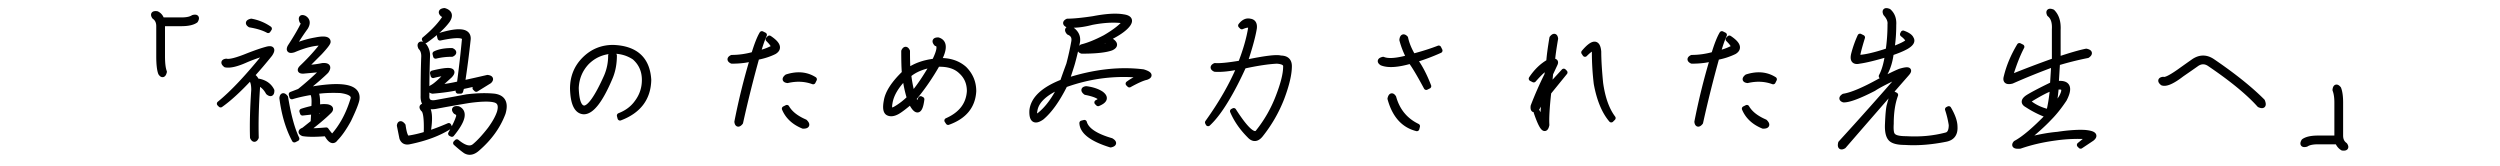<svg xmlns="http://www.w3.org/2000/svg" width="250" height="16.632"><g stroke="#000" stroke-width=".5" stroke-linecap="round" stroke-linejoin="round" stroke-miterlimit="10"><path d="M15.688 1.368c.25.125.417.333.5.625h1.938c.542 0 .938-.083 1.188-.25.333-.083.417.021.25.312-.292.208-.771.313-1.438.313H16.25v3.25c0 .708.063 1.229.188 1.563-.083.333-.208.375-.375.125-.125-.333-.188-.896-.188-1.688v-3c0-.417-.146-.729-.438-.937-.166-.251-.083-.355.251-.313zM25.75 8.805c-.125 1.833-.167 3.479-.125 4.938-.125.25-.25.25-.375 0-.042-1.333 0-2.917.125-4.75 0-.625-.125-1.021-.375-1.188-1.125 1.208-2.104 2.104-2.938 2.688l-.125-.125c1.333-1.083 2.917-2.771 4.75-5.063-.583.125-1.271.354-2.063.688-.917.417-1.604.583-2.063.5-.25-.208-.229-.333.063-.375.333.083 1.063-.104 2.188-.563.75-.292 1.354-.5 1.813-.625.583-.167.708 0 .375.5a44.444 44.444 0 0 1-1.813 2.125c.417.209.605.625.563 1.25zm1.188-5.937l-.125.188c-.459-.251-1.063-.438-1.813-.563-.25-.167-.208-.292.125-.375a4.655 4.655 0 0 1 1.813.75zm.25 6.187c0 .333-.125.396-.375.188-.25-.458-.583-.771-1-.938l.063-.188c.624.126 1.062.438 1.312.938zm1.375.688c.292 1.792.667 3.167 1.125 4.125l-.25.125c-.625-1.167-1.042-2.563-1.25-4.188.041-.291.166-.312.375-.062zm7.125.25c-.083.375-.354 1.042-.813 2-.458.833-.896 1.458-1.313 1.875-.25.375-.563.208-.938-.5-1.042.083-1.813.083-2.313 0-.292-.125-.271-.25.063-.375l.938-.75.063-1.063-1.125.125-.063-.188a9.999 9.999 0 0 1 1.188-.313c.083-.958 0-1.479-.25-1.563-.75.125-1.396.271-1.938.438l-.063-.25.813-.313a28.038 28.038 0 0 0 2.438-2.188l-2.063.188c-.333 0-.375-.125-.125-.375.875-.833 1.604-1.646 2.188-2.438-.833-.042-1.833.188-3 .688-.417.127-.542.023-.375-.311.625-.958 1.083-1.75 1.375-2.375l-.188-.188c-.125-.333-.042-.437.25-.312.333.208.375.521.125.937-.542.75-.958 1.396-1.25 1.938a9.31 9.31 0 0 1 2.25-.688c.833-.167 1.25-.104 1.25.188 0 .125-.271.479-.813 1.063l-1.5 1.5c.583 0 1.167-.063 1.75-.188.542-.042.667.146.375.563-.458.458-1.208 1.104-2.25 1.938 3.793-.751 5.564-.438 5.314.937zm-3.938.75a2.61 2.61 0 0 1 1-.063c.333.083.396.229.188.438-.542.542-1.313 1.188-2.313 1.938.417.042 1.083.021 2-.063.292.417.5.646.625.688.917-1 1.604-2.271 2.063-3.813.083-.417-.333-.688-1.25-.813-1-.042-1.854 0-2.563.125.208.084.292.605.25 1.563zm.875.312c-.458 0-.771.021-.938.063l-.063.875c.209-.167.543-.479 1.001-.938zM40.938 14.18c-.375.083-.625-.042-.75-.375l-.25-1.25c.042-.25.167-.25.375 0 .125.917.313 1.333.563 1.25 1.125-.167 2.458-.583 4-1.25l.063.125c-1.043.667-2.376 1.167-4.001 1.5zm1.375-4.625c0-1.583.021-2.896.063-3.938 0-.375-.104-.667-.313-.875-.125-.292-.042-.396.25-.313.333.375.479.792.438 1.25a93.19 93.19 0 0 0-.063 3.875c-.042.583.271.813.938.688 1.374-.249 2.395-.437 3.062-.562 1.042-.125 1.958-.146 2.75-.063.875.125 1.167.688.875 1.688-.5 1.333-1.354 2.521-2.563 3.563-.417.375-.813.458-1.188.25-.25-.167-.583-.438-1-.813l.125-.125c.75.625 1.333.771 1.75.438.458-.375.979-.938 1.563-1.688.458-.625.771-1.188.938-1.688.208-.708.042-1.125-.5-1.25-.5-.125-1.354-.104-2.563.063-1.25.208-2.313.396-3.188.563-.958.208-1.416-.146-1.374-1.063zm.5 3.688h-.188c.042-1.375-.063-2.146-.313-2.313-.208-.25-.125-.354.25-.313.417.293.501 1.168.251 2.626zm-.375-9.313c.958-.792 1.667-1.563 2.125-2.313l-.313-.187c-.208-.208-.146-.333.188-.375.542.167.646.5.313 1-.458.625-1.188 1.292-2.188 2l-.125-.125zm5.875 4.25c-.625.167-1.333.333-2.125.5l-.125.438h-.25l.063-.375c-.75.167-1.625.292-2.625.375-.292-.083-.313-.208-.063-.375.333-.167.854-.625 1.563-1.375-.333-.042-.813.021-1.438.188l-.063-.25c1.708-.417 2.292-.333 1.75.25l-1.313 1.188a17.95 17.95 0 0 0 2.25-.375c.208-1.583.375-3.042.5-4.375.126-.501-.687-.564-2.437-.189l-.063-.25c2.042-.625 3-.479 2.875.438a91.872 91.872 0 0 1-.563 4.313 176.84 176.84 0 0 0 2.5-.563c.333.042.396.167.188.375l-1.312.812-.125-.125.813-.625zM43.5 5.368c.417-.208.979-.313 1.688-.313.25.125.25.25 0 .375a6.69 6.69 0 0 0-1.625.188l-.063-.25zm2.313 5.5c.708.333.5 1.188-.625 2.563l-.125-.063c.375-.667.625-1.188.75-1.563.125-.292.042-.5-.25-.625-.209-.25-.125-.354.25-.312zM61.938 11.555c.75-.292 1.333-.729 1.75-1.313.5-.667.75-1.417.75-2.25 0-.917-.333-1.667-1-2.25-.625-.417-1.333-.625-2.125-.625-1.042.042-1.917.417-2.625 1.125-.667.708-1.021 1.563-1.063 2.563.042 1.333.313 2 .813 2 .542-.042 1.271-1.083 2.188-3.125a5.24 5.24 0 0 0 .438-2.125c.125-.25.25-.25.375 0 0 .833-.146 1.583-.438 2.25-.958 2.25-1.833 3.375-2.625 3.375-.708-.042-1.083-.813-1.125-2.313 0-1.167.396-2.146 1.188-2.938.792-.792 1.75-1.188 2.875-1.188 2.25.083 3.438 1.167 3.563 3.25-.042 1.833-1 3.104-2.875 3.813l-.064-.249zM76.938 3.805c.875.583 1.042 1.042.5 1.375-.5.25-1.083.438-1.75.563a122.955 122.955 0 0 0-1.625 6.5c-.208.25-.333.229-.375-.063a66.04 66.04 0 0 1 1.563-6.313c-.583.167-1.271.25-2.063.25-.25-.125-.25-.25 0-.375.708 0 1.438-.104 2.188-.313.292-.958.563-1.646.813-2.063l.25.125c-.208.458-.417 1.063-.625 1.813.458-.083.938-.25 1.438-.5.208-.083.063-.375-.438-.875l.124-.124zM80.5 12.18c.292.292.229.438-.188.438-.917-.375-1.542-.958-1.875-1.75l.25-.125c.334.583.938 1.062 1.813 1.437zm.813-4c-.792-.292-1.646-.333-2.563-.125-.292-.042-.313-.167-.063-.375 1.042-.333 1.958-.25 2.75.25l-.124.25zM96.438 6.868c.625.625.938 1.375.938 2.25-.083 1.5-.938 2.542-2.563 3.125l-.125-.188c1.417-.625 2.167-1.604 2.25-2.938 0-.792-.271-1.438-.813-1.938-.542-.542-1.333-.792-2.375-.75a22.812 22.812 0 0 1-2.375 3.438c.167.333.292.563.375.688l.313-.688.125.063c-.167 1.333-.542 1.417-1.125.25-.583.5-1.021.833-1.313 1-.375.208-.688.25-.938.125s-.313-.521-.188-1.188c.125-.833.729-1.771 1.813-2.813-.042-.458-.063-1.188-.063-2.188.125-.25.25-.25.375 0 0 .958.021 1.604.063 1.938.708-.5 1.583-.813 2.625-.938.542-1.083.604-1.667.188-1.75-.208-.25-.146-.375.188-.375.667.208.688.896.063 2.063 1.041-.04 1.895.231 2.562.814zM89 10.305c-.125.667.063.854.563.563.5-.292.958-.646 1.375-1.063a11.427 11.427 0 0 1-.438-2.063c-.875.876-1.375 1.73-1.5 2.563zm1.875-2.812c.083.708.208 1.354.375 1.938.583-.667 1.25-1.646 2-2.938-1 .167-1.792.5-2.375 1zM112.813 8.368c.333-.25.813-.521 1.438-.813-2.625-.292-5.208.021-7.75.938-.75 1.5-1.521 2.583-2.313 3.25-.708.5-1.042.271-1-.688.125-1.167 1.146-2.125 3.063-2.875.125-.375.333-.958.625-1.75a28.18 28.18 0 0 0 .5-2.25c.083-.458-.083-.771-.5-.938-.208-.25-.146-.375.188-.375.542.333.771.771.688 1.313a27.56 27.56 0 0 1-.5 2.125c-.083.292-.271.875-.563 1.75 2.708-.875 5.25-1.167 7.625-.875.667.208.771.396.313.563-.375.083-.938.333-1.688.75l-.126-.125zm-9.313 2.625c-.125.625.021.792.438.5.792-.625 1.5-1.583 2.125-2.875-1.542.667-2.396 1.458-2.563 2.375zm7.625-6.188c-.583.208-1.563.313-2.938.313-.25-.083-.25-.229 0-.438.667-.167 1.438-.479 2.313-.938 1-.583 1.688-1.125 2.063-1.625-.958-.167-2.083-.125-3.375.125-.958.25-1.771.333-2.438.25-.25-.125-.25-.25 0-.375.583 0 1.438-.083 2.563-.25 1.292-.25 2.292-.313 3-.188.625.083.792.333.5.75-.333.458-1.021.938-2.063 1.438.792.376.917.688.375.938zm-2.687 7.438c.208.75 1.104 1.354 2.688 1.813.333.208.313.354-.063.438-1.875-.584-2.833-1.313-2.875-2.188l.25-.063zm1.687-2.875c.5.375.396.708-.313 1l-.125-.125c.417-.208.479-.396.188-.563-.25-.167-.688-.313-1.313-.438-.25-.208-.229-.333.063-.375.625.084 1.125.251 1.5.501zm.938-4.938l-.5-.438a7.883 7.883 0 0 1-2.063.813c.75.042 1.604-.083 2.563-.375zM128.063 5.805c.583 0 .875.271.875.813 0 .792-.25 1.854-.75 3.188a13.999 13.999 0 0 1-2.125 3.688c-.375.458-.75.479-1.125.063-.75-.75-1.313-1.563-1.688-2.438l.125-.063c1.25 1.958 2.063 2.667 2.438 2.125a13.187 13.187 0 0 0 2-3.5c.5-1.292.75-2.292.75-3 .041-.333-.25-.521-.875-.563-.875.042-1.979.208-3.313.5-.584 1.292-1.167 2.417-1.75 3.375-.625 1.042-1.229 1.833-1.813 2.375l-.063-.125c1.375-1.917 2.438-3.771 3.188-5.563-1 .208-1.813.292-2.438.25-.25-.125-.25-.25 0-.375.458.042 1.313-.042 2.563-.25.5-1.292.833-2.458 1-3.5 0-.333-.292-.375-.875-.125l-.125-.125c.291-.375.604-.521.938-.438.333.042.479.271.438.688-.125.792-.438 1.938-.938 3.438 2-.417 3.188-.563 3.563-.438zM142.625 8.743c-.667-1.25-1.188-2.125-1.563-2.625-1.292.375-2.25.438-2.875.188-.25-.167-.209-.292.125-.375.5.208 1.354.146 2.563-.188a8.06 8.06 0 0 1-.688-1.75c.041-.333.166-.396.375-.188.125.583.375 1.188.75 1.813.958-.25 1.813-.521 2.563-.813l.125.25c-.834.375-1.667.688-2.5.938.5.667.958 1.542 1.375 2.625l-.25.125zm-3.25 1c.375 1.333 1.166 2.292 2.375 2.875l-.063.25c-1.334-.333-2.229-1.333-2.688-3 .084-.333.209-.375.376-.125zM155.5 6.43l-.438.938-.125 1.313 1.438-1.563.125.125-1.625 2c-.167 1.5-.229 2.583-.188 3.25-.167.75-.521.333-1.063-1.25l.125-.063c.166.333.333.625.5.875.041-.792.104-1.563.188-2.313-.167.167-.417.542-.75 1.125-.292.208-.417.125-.375-.25a35.24 35.24 0 0 1 1.375-3.125l.125-.813c-.334.167-.813.604-1.438 1.313l-.25-.125c.5-.75 1.083-1.313 1.75-1.688.041-.583.146-1.375.313-2.375.208-.25.333-.229.375.063-.167.958-.271 1.708-.313 2.25.292-.041.376.063.251.313zm-1 2.688l.125-.875c-.25.542-.479 1.083-.688 1.625l.563-.75zm5.375-3.938c0 .792.063 1.833.188 3.125.208 1.5.625 2.667 1.25 3.5l-.188.188c-.709-.833-1.209-2.042-1.5-3.625a26.737 26.737 0 0 1-.188-3.188c.041-.5-.271-.417-.938.25l-.125-.188c.917-1.082 1.417-1.103 1.501-.062zM172.938 3.805c.875.583 1.041 1.042.5 1.375a6.65 6.65 0 0 1-1.75.563 121.98 121.98 0 0 0-1.625 6.5c-.209.25-.334.229-.375-.063a66.04 66.04 0 0 1 1.563-6.313c-.584.167-1.271.25-2.063.25-.25-.125-.25-.25 0-.375.708 0 1.438-.104 2.188-.313.291-.958.563-1.646.813-2.063l.25.125c-.209.458-.417 1.063-.625 1.813.458-.083.938-.25 1.438-.5.208-.083.063-.375-.438-.875l.124-.124zm3.562 8.375c.291.292.229.438-.188.438-.917-.375-1.542-.958-1.875-1.75l.25-.125c.334.583.938 1.062 1.813 1.437zm.813-4c-.792-.292-1.646-.333-2.563-.125-.292-.042-.313-.167-.063-.375 1.041-.333 1.958-.25 2.75.25l-.124.25zM187.375 8.868c-1.459.75-2.459 1.125-3 1.125-.25-.083-.25-.208 0-.375.791-.125 1.979-.625 3.563-1.5.958-.5 1.646-.833 2.063-1 .833-.25 1.063-.167.688.25-2.042 2.333-4.146 4.75-6.313 7.25-.292.166-.396.063-.313-.313a342.868 342.868 0 0 0 6.125-6.875c-1.375.625-2.313 1.105-2.813 1.438zm3.438-4.75c-.042-.208-.229-.438-.563-.688l.063-.125c.458.167.729.354.813.563.166.25 0 .521-.5.813-.375.208-.875.417-1.5.625-.125 1-.417 1.813-.875 2.438l-.125-.125c.291-.542.5-1.271.625-2.188-1.25.375-2.188.604-2.813.688-.542.125-.729-.125-.563-.75a10.77 10.77 0 0 1 .625-1.75l.25.125c-.334 1.083-.5 1.75-.5 2 .666 0 1.688-.229 3.063-.688A17.71 17.71 0 0 0 189 2.43c.041-.333-.104-.687-.438-1.062-.125-.292-.021-.375.313-.25.375.333.541.792.5 1.375 0 .875-.063 1.688-.188 2.438.917-.334 1.459-.605 1.626-.813zm4.062 6.75c.416.708.625 1.313.625 1.813.041.708-.271 1.125-.938 1.25-1.459.292-2.813.396-4.063.313-.667 0-1.125-.104-1.375-.313-.292-.25-.417-.771-.375-1.563.041-1 .104-1.625.188-1.875.125-.5.25-.875.375-1.125l.25.125c-.292.792-.438 1.75-.438 2.875-.042.667.021 1.063.188 1.188.166.208.604.313 1.313.313 1.416.083 2.75-.042 4-.375.333-.083.5-.417.5-1a9.634 9.634 0 0 0-.375-1.563l.125-.063zM208.625 5.118c.375.083.416.229.125.438a31.304 31.304 0 0 0-3 .75l-.125 2.063c1.166-.167 1.438.354.813 1.563-.5.75-1 1.375-1.5 1.875-.584.625-1.417 1.375-2.5 2.25 1.25-.333 2.354-.542 3.313-.625 1.125-.167 2.041-.229 2.75-.188.875.083 1.104.292.688.625l-1.125.75-.125-.125 1-.813a16.116 16.116 0 0 0-3.438.125c-1.25.167-2.417.438-3.5.813-.5.041-.646-.063-.438-.313.791-.417 1.875-1.333 3.25-2.75a10.07 10.07 0 0 1-2.125-1.063c-.375-.208-.354-.458.063-.75.458-.292 1.291-.729 2.5-1.313l.125-2a67.708 67.708 0 0 0-4.188 1.688c-.5.125-.688-.021-.563-.438.25-1.042.688-2.083 1.313-3.125l.25.125c-.417.792-.813 1.813-1.188 3.063a103.245 103.245 0 0 1 4.438-1.688V2.93c.041-.708-.125-1.208-.5-1.5-.125-.292-.021-.375.313-.25.416.417.604 1.021.563 1.812V5.93c1.249-.416 2.186-.687 2.811-.812zm-5.875 5c.541.5 1.25.854 2.125 1.063.166-.667.291-1.458.375-2.375-.542.166-1.375.604-2.5 1.312zm3.375-.375c.458-.833.291-1.167-.5-1-.084 1-.209 1.75-.375 2.25.291-.375.583-.792.875-1.25zM221.25 6.118c2.083 1.417 3.75 2.75 5 4 .166.417.063.542-.313.375-1.083-1.208-2.729-2.563-4.937-4.063-.459-.333-.917-.333-1.375 0-.292.208-.771.542-1.438 1-.917.708-1.563 1-1.938.875-.25-.208-.229-.333.063-.375.208.083.729-.167 1.563-.75a186.24 186.24 0 0 1 1.5-1.063c.625-.416 1.25-.416 1.875.001zM234.25 14.806a1.204 1.204 0 0 1-.5-.625h-1.938c-.542 0-.938.083-1.188.25-.334.083-.417-.021-.25-.313.291-.208.771-.313 1.438-.313h1.875v-3.563c0-.5-.063-.917-.188-1.25.041-.333.166-.375.375-.125.125.333.188.792.188 1.375v3.313c0 .417.146.729.438.938.166.25.083.354-.25.313z"/></g></svg>